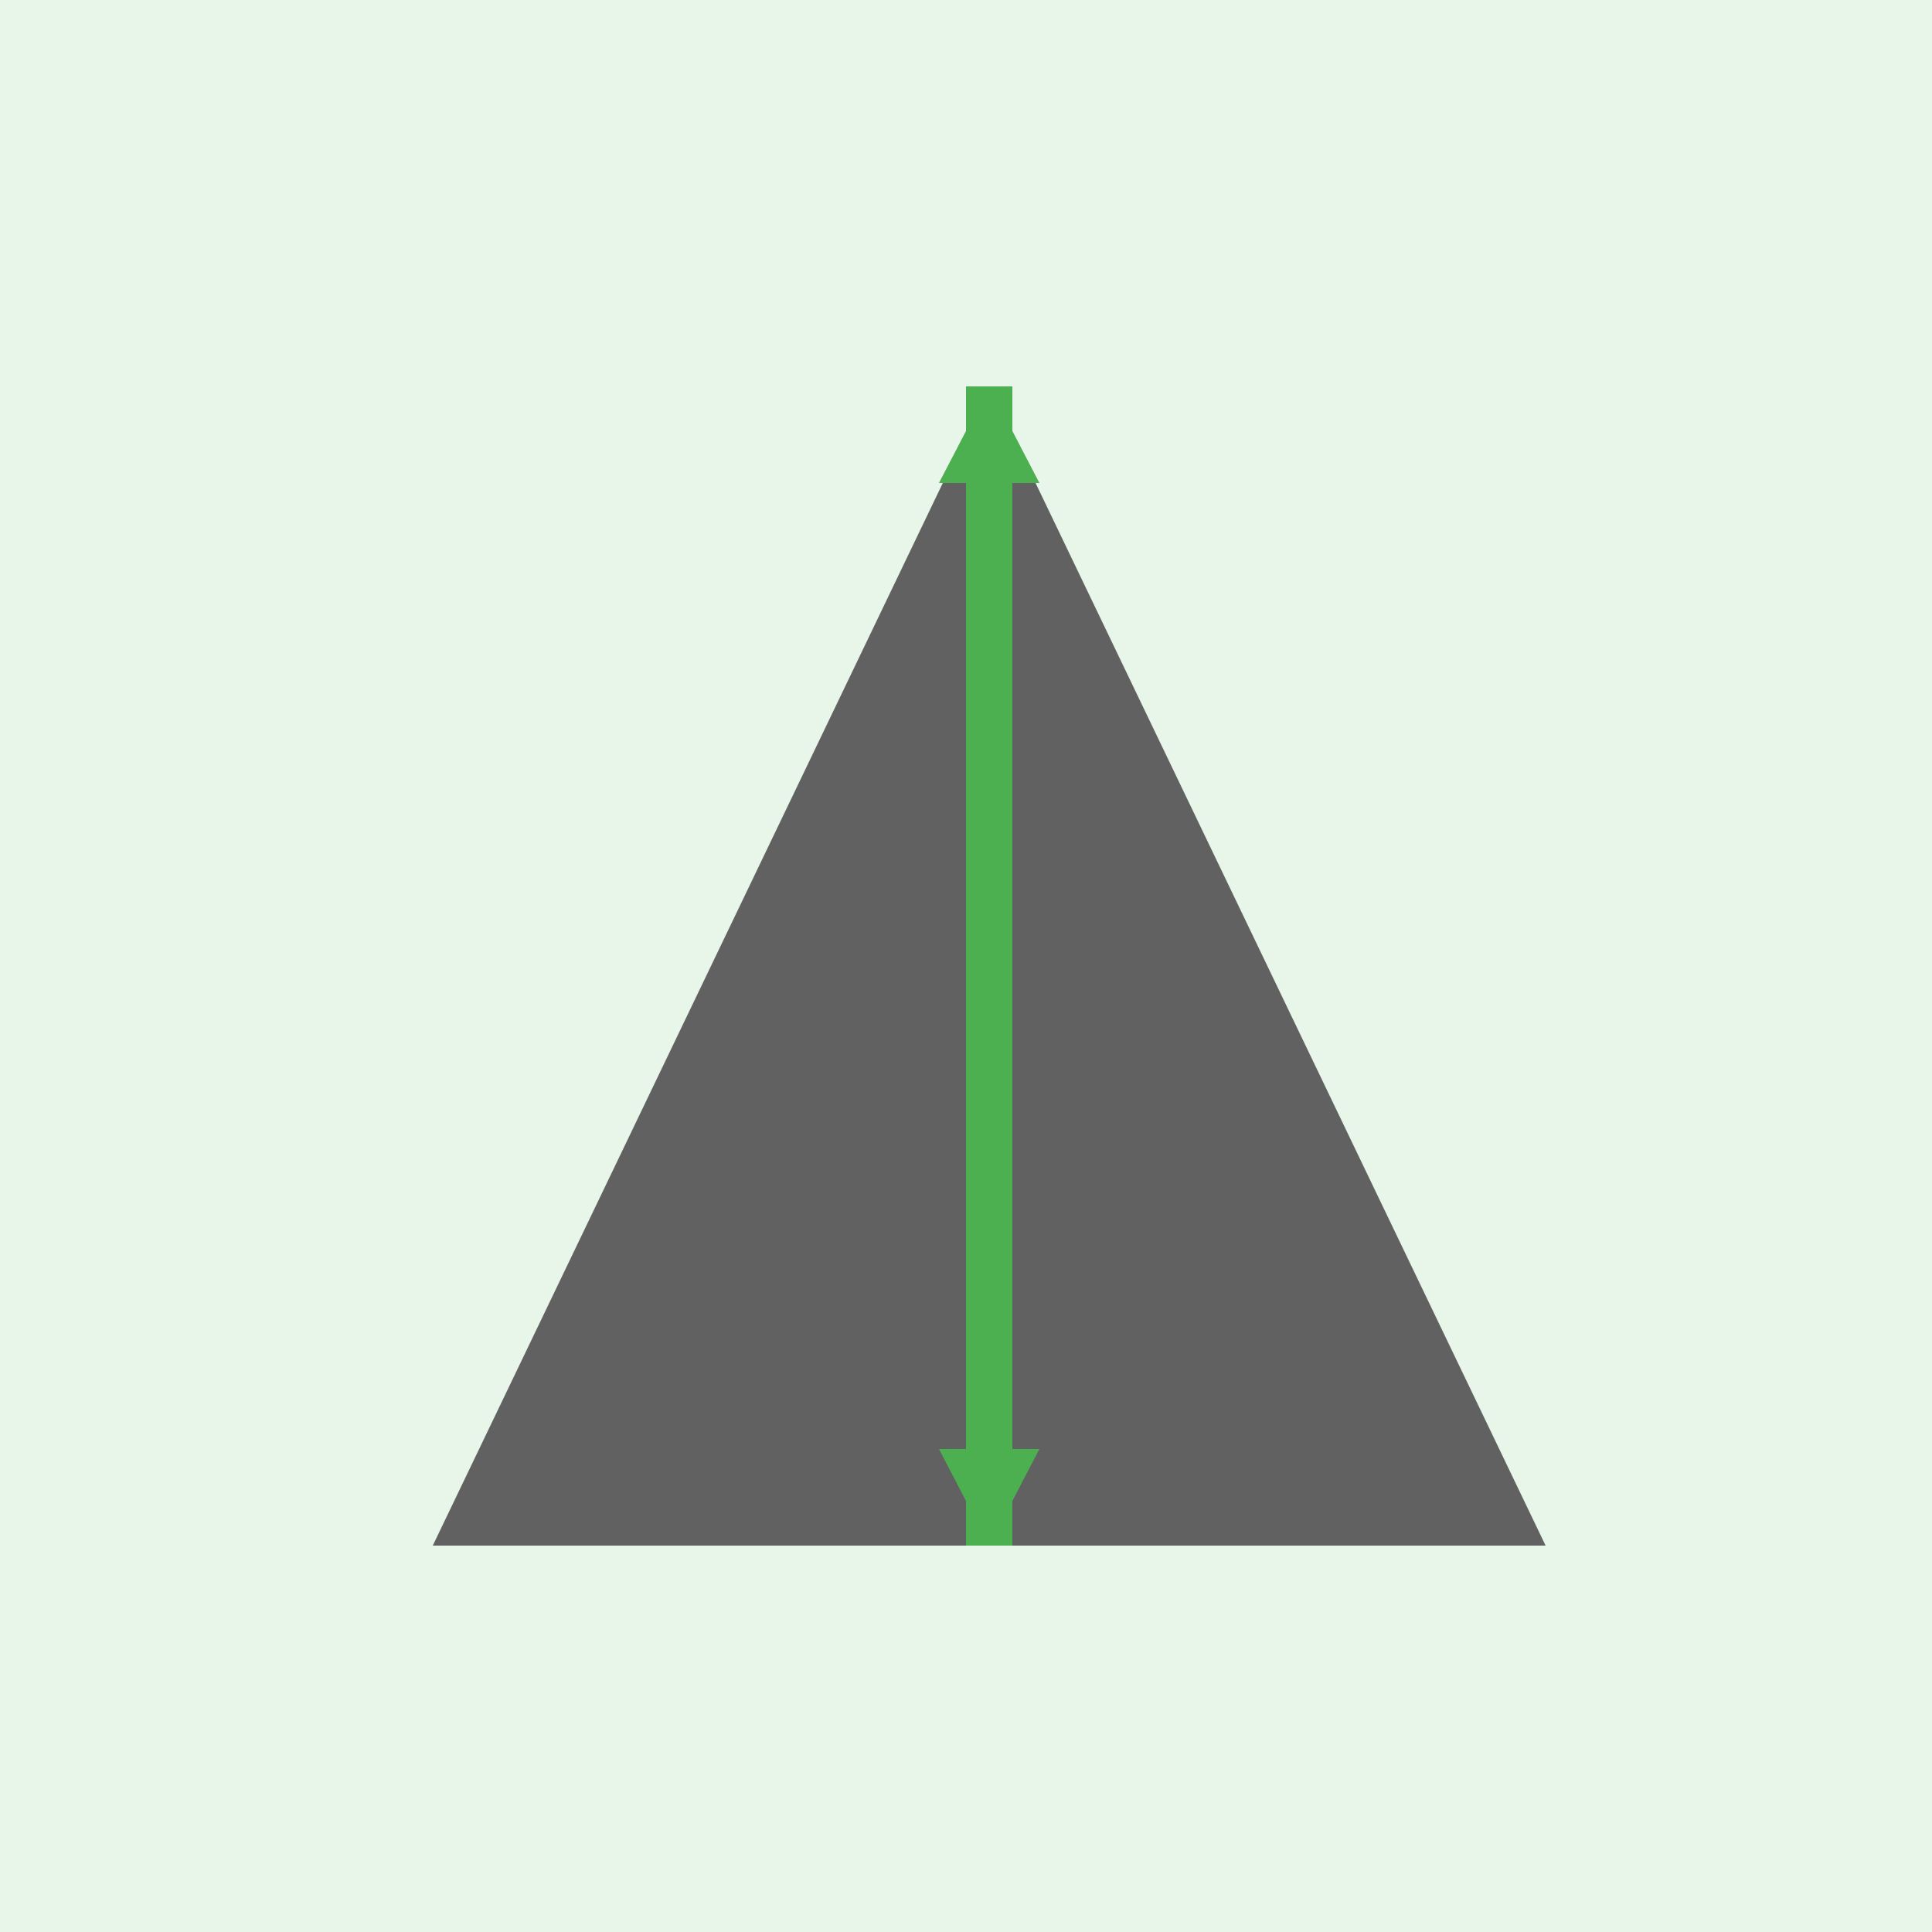 <!--

Generated by DrawGPT.
Free, open source, AI generated images in SVG, PNG, and HTML Canvas format.
https://drawgpt.ai

Created: 2023-09-27T05:42:39.078Z
Link: https://drawgpt.ai/prompt/95852/

-->
<svg xmlns="http://www.w3.org/2000/svg" xmlns:xlink="http://www.w3.org/1999/xlink" width="500" height="500"><defs/><g><rect fill="#E8F5E9" stroke="none" x="0" y="0" width="512" height="512"/><path fill="#616161" stroke="none" paint-order="stroke fill markers" d=" M 256 100 L 400 400 L 112 400 Z"/><path fill="#4CAF50" stroke="none" paint-order="stroke fill markers" d=" M 256 100 L 269 125 L 243 125 Z"/><path fill="none" stroke="#4CAF50" paint-order="fill stroke markers" d=" M 256 100 L 256 125 L 256 400" stroke-miterlimit="10" stroke-width="12" stroke-dasharray=""/><path fill="#4CAF50" stroke="none" paint-order="stroke fill markers" d=" M 256 400 L 269 375 L 243 375 Z"/></g></svg>